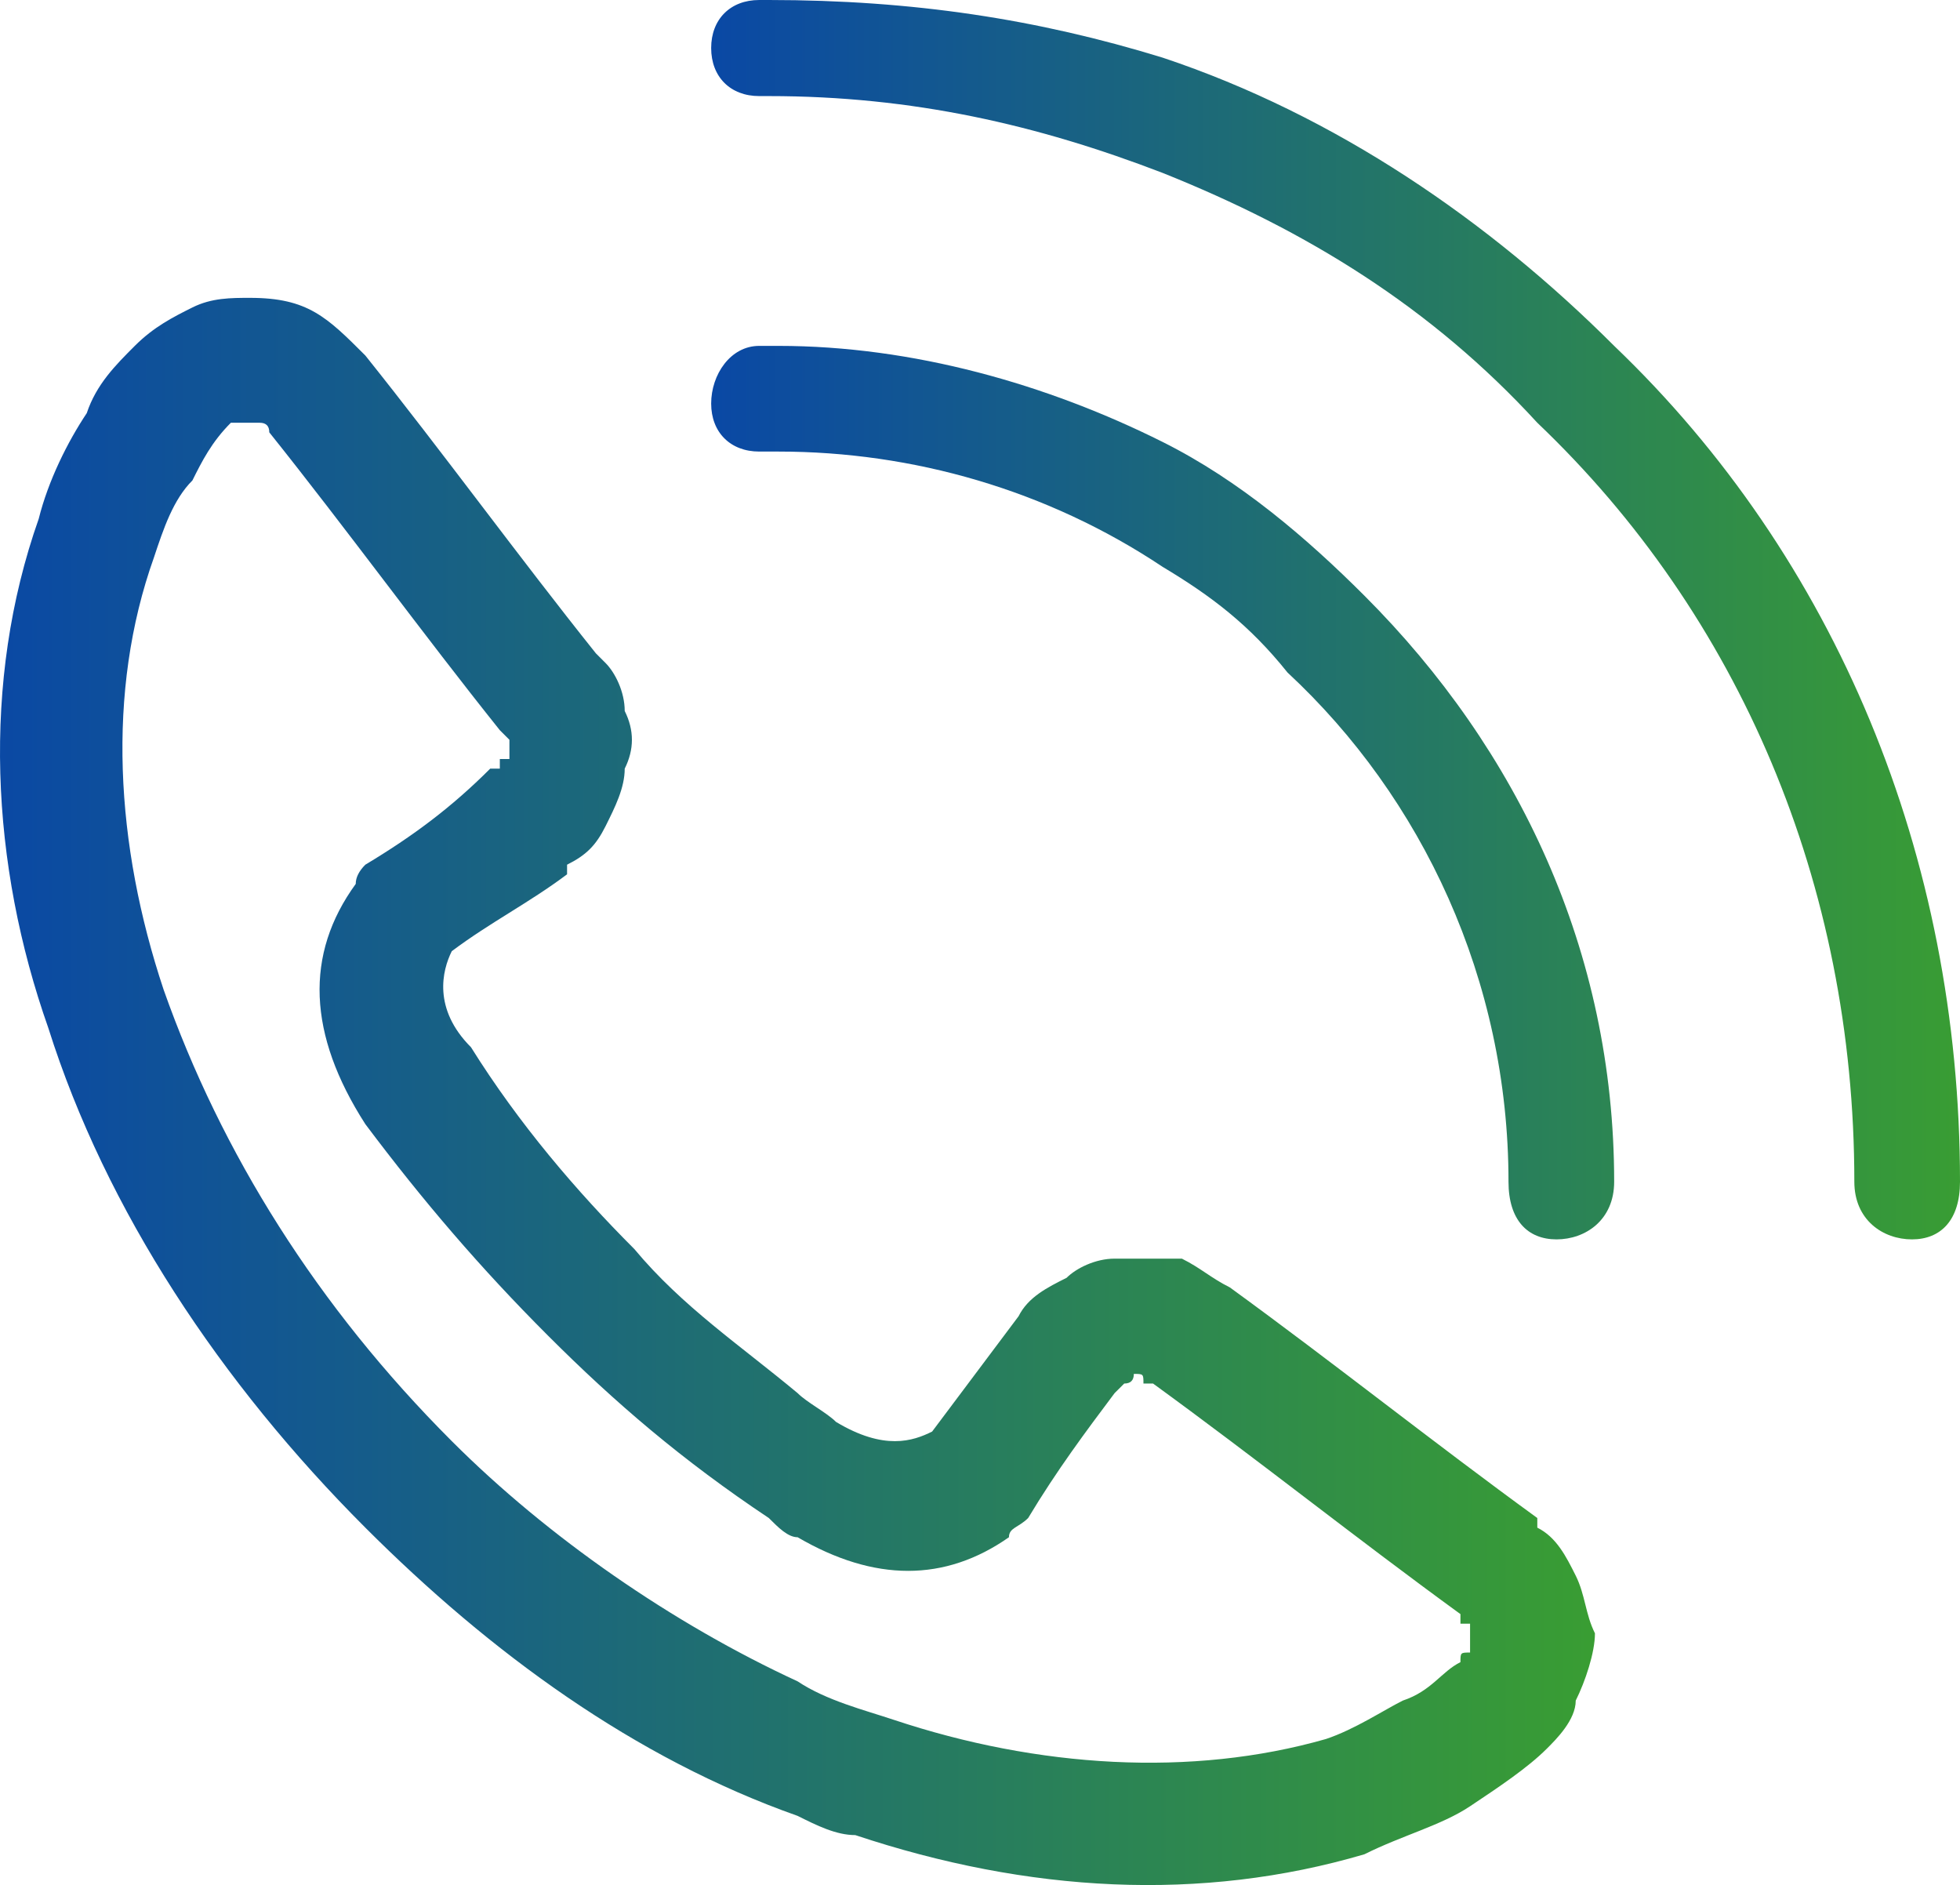 <svg xmlns="http://www.w3.org/2000/svg" xmlns:xlink="http://www.w3.org/1999/xlink" fill="none" version="1.1" width="56" height="53.851" viewBox="0 0 56 53.851"><defs><linearGradient x1="0" y1="0.5" x2="1" y2="0.5" id="master_svg0_245_02399"><stop offset="0%" stop-color="#0A48A5" stop-opacity="1"/><stop offset="100%" stop-color="#399D33" stop-opacity="1"/></linearGradient><linearGradient x1="0" y1="0.5" x2="1" y2="0.5" id="master_svg1_245_02399"><stop offset="0%" stop-color="#0A48A5" stop-opacity="1"/><stop offset="100%" stop-color="#399D33" stop-opacity="1"/></linearGradient></defs><g><g><path d="M22.789,39.798C23.064,40.073,23.613,40.347,23.887,40.621C25.259,41.445,26.083,41.17,26.632,40.896C27.455,39.798,28.279,38.7,29.102,37.602C29.376,37.053,29.925,36.779,30.474,36.504C30.749,36.23,31.298,35.956,31.846,35.956L32.121,35.956C32.67,35.956,33.219,35.956,33.768,35.956C34.317,36.23,34.591,36.504,35.14,36.779C38.159,38.975,40.904,41.17,43.923,43.366Q43.923,43.641,43.923,43.641C44.472,43.915,44.746,44.464,45.021,45.013C45.295,45.562,45.295,46.111,45.57,46.66C45.57,47.209,45.295,48.032,45.021,48.581C45.021,49.13,44.472,49.679,44.197,49.953C43.649,50.502,42.825,51.051,42.002,51.6C41.178,52.149,40.081,52.424,38.983,52.972C34.317,54.345,29.376,54.07,24.436,52.424C23.887,52.424,23.338,52.149,22.789,51.875L22.789,48.032C23.612,48.581,24.71,48.855,25.534,49.13C29.651,50.502,34.042,50.777,37.885,49.679C38.708,49.404,39.532,48.855,40.081,48.581C40.904,48.307,41.178,47.758,41.727,47.483C41.727,47.209,41.727,47.209,42.002,47.209Q42.002,46.934,42.002,46.934C42.002,46.66,42.002,46.66,42.002,46.385Q41.727,46.385,41.727,46.385Q41.727,46.385,41.727,46.111C38.708,43.915,35.964,41.719,32.944,39.524Q32.944,39.524,32.67,39.524C32.67,39.249,32.67,39.249,32.395,39.249Q32.395,39.524,32.121,39.524Q32.121,39.524,31.846,39.798C31.023,40.896,30.2,41.994,29.376,43.366C29.102,43.641,28.827,43.641,28.827,43.915Q26.083,45.836,22.789,43.915L22.789,39.798L22.789,39.798ZM10.438,10.156C12.634,12.9,14.83,15.919,17.025,18.664L17.3,18.939C17.574,19.213,17.849,19.762,17.849,20.311C18.123,20.86,18.123,21.409,17.849,21.958C17.849,22.507,17.574,23.056,17.3,23.605C17.025,24.153,16.751,24.428,16.202,24.702L16.202,24.977C15.104,25.8,14.006,26.349,12.908,27.173C12.634,27.721,12.36,28.819,13.457,29.917C14.83,32.113,16.476,34.034,18.123,35.681C19.496,37.328,21.142,38.426,22.789,39.798L22.789,43.915C22.515,43.915,22.24,43.641,21.966,43.366C19.496,41.719,17.574,40.073,15.653,38.151C13.732,36.23,12.085,34.309,10.438,32.113Q7.968,28.27,10.164,25.251Q10.164,24.977,10.438,24.702C11.81,23.879,12.909,23.056,14.006,21.958L14.281,21.958Q14.281,21.958,14.281,21.683Q14.281,21.683,14.555,21.683Q14.555,21.683,14.555,21.409L14.555,21.134Q14.555,21.134,14.281,20.86C12.085,18.115,9.889,15.096,7.694,12.351Q7.694,12.077,7.419,12.077L7.145,12.077Q6.87,12.077,6.87,12.077Q6.596,12.077,6.596,12.077C6.047,12.626,5.772,13.175,5.498,13.724C4.949,14.273,4.674,15.096,4.4,15.92C3.028,19.762,3.302,24.154,4.674,28.27C6.321,32.936,9.066,37.328,12.909,41.17C15.653,43.915,19.221,46.385,22.789,48.032L22.789,51.875C18.123,50.228,14.006,47.209,10.438,43.641C6.321,39.524,3.028,34.583,1.381,29.368C-0.266,24.702,-0.54,19.487,1.106,14.822C1.381,13.724,1.93,12.626,2.479,11.802C2.753,10.979,3.302,10.43,3.851,9.881C4.4,9.332,4.949,9.058,5.498,8.783C6.047,8.509,6.596,8.509,7.145,8.509C8.791,8.509,9.34,9.058,10.438,10.156Z" fill="url(#master_svg0_245_02399)" fill-opacity="1"/></g><g><path d="M20.319,1.372C20.319,2.196,20.868,2.745,21.692,2.745L21.966,2.745C26.083,2.745,29.651,3.568,33.219,4.94C37.336,6.587,40.904,8.783,43.923,12.077C49.687,17.566,52.981,25.251,52.981,33.759C52.981,34.857,53.804,35.406,54.628,35.406C55.451,35.406,56,34.857,56,33.759C56,24.428,52.432,15.919,46.119,9.881C42.551,6.313,38.16,3.294,33.219,1.647C29.651,0.549,26.083,0,21.966,0L21.692,0C20.868,0,20.319,0.549,20.319,1.372ZM20.319,11.528C20.319,12.351,20.868,12.9,21.692,12.9L22.241,12.9C26.083,12.9,29.926,13.998,33.219,16.194C34.592,17.017,35.689,17.84,36.787,19.213C40.63,22.781,43.1,27.996,43.1,33.759C43.1,34.857,43.649,35.406,44.472,35.406C45.296,35.406,46.119,34.857,46.119,33.759C46.119,27.172,43.375,21.408,38.983,17.017C37.336,15.37,35.415,13.723,33.219,12.626C29.926,10.979,26.083,9.881,22.241,9.881L21.966,9.881L21.692,9.881C20.868,9.881,20.319,10.704,20.319,11.528Z" fill="url(#master_svg1_245_02399)" fill-opacity="1"/></g></g></svg>